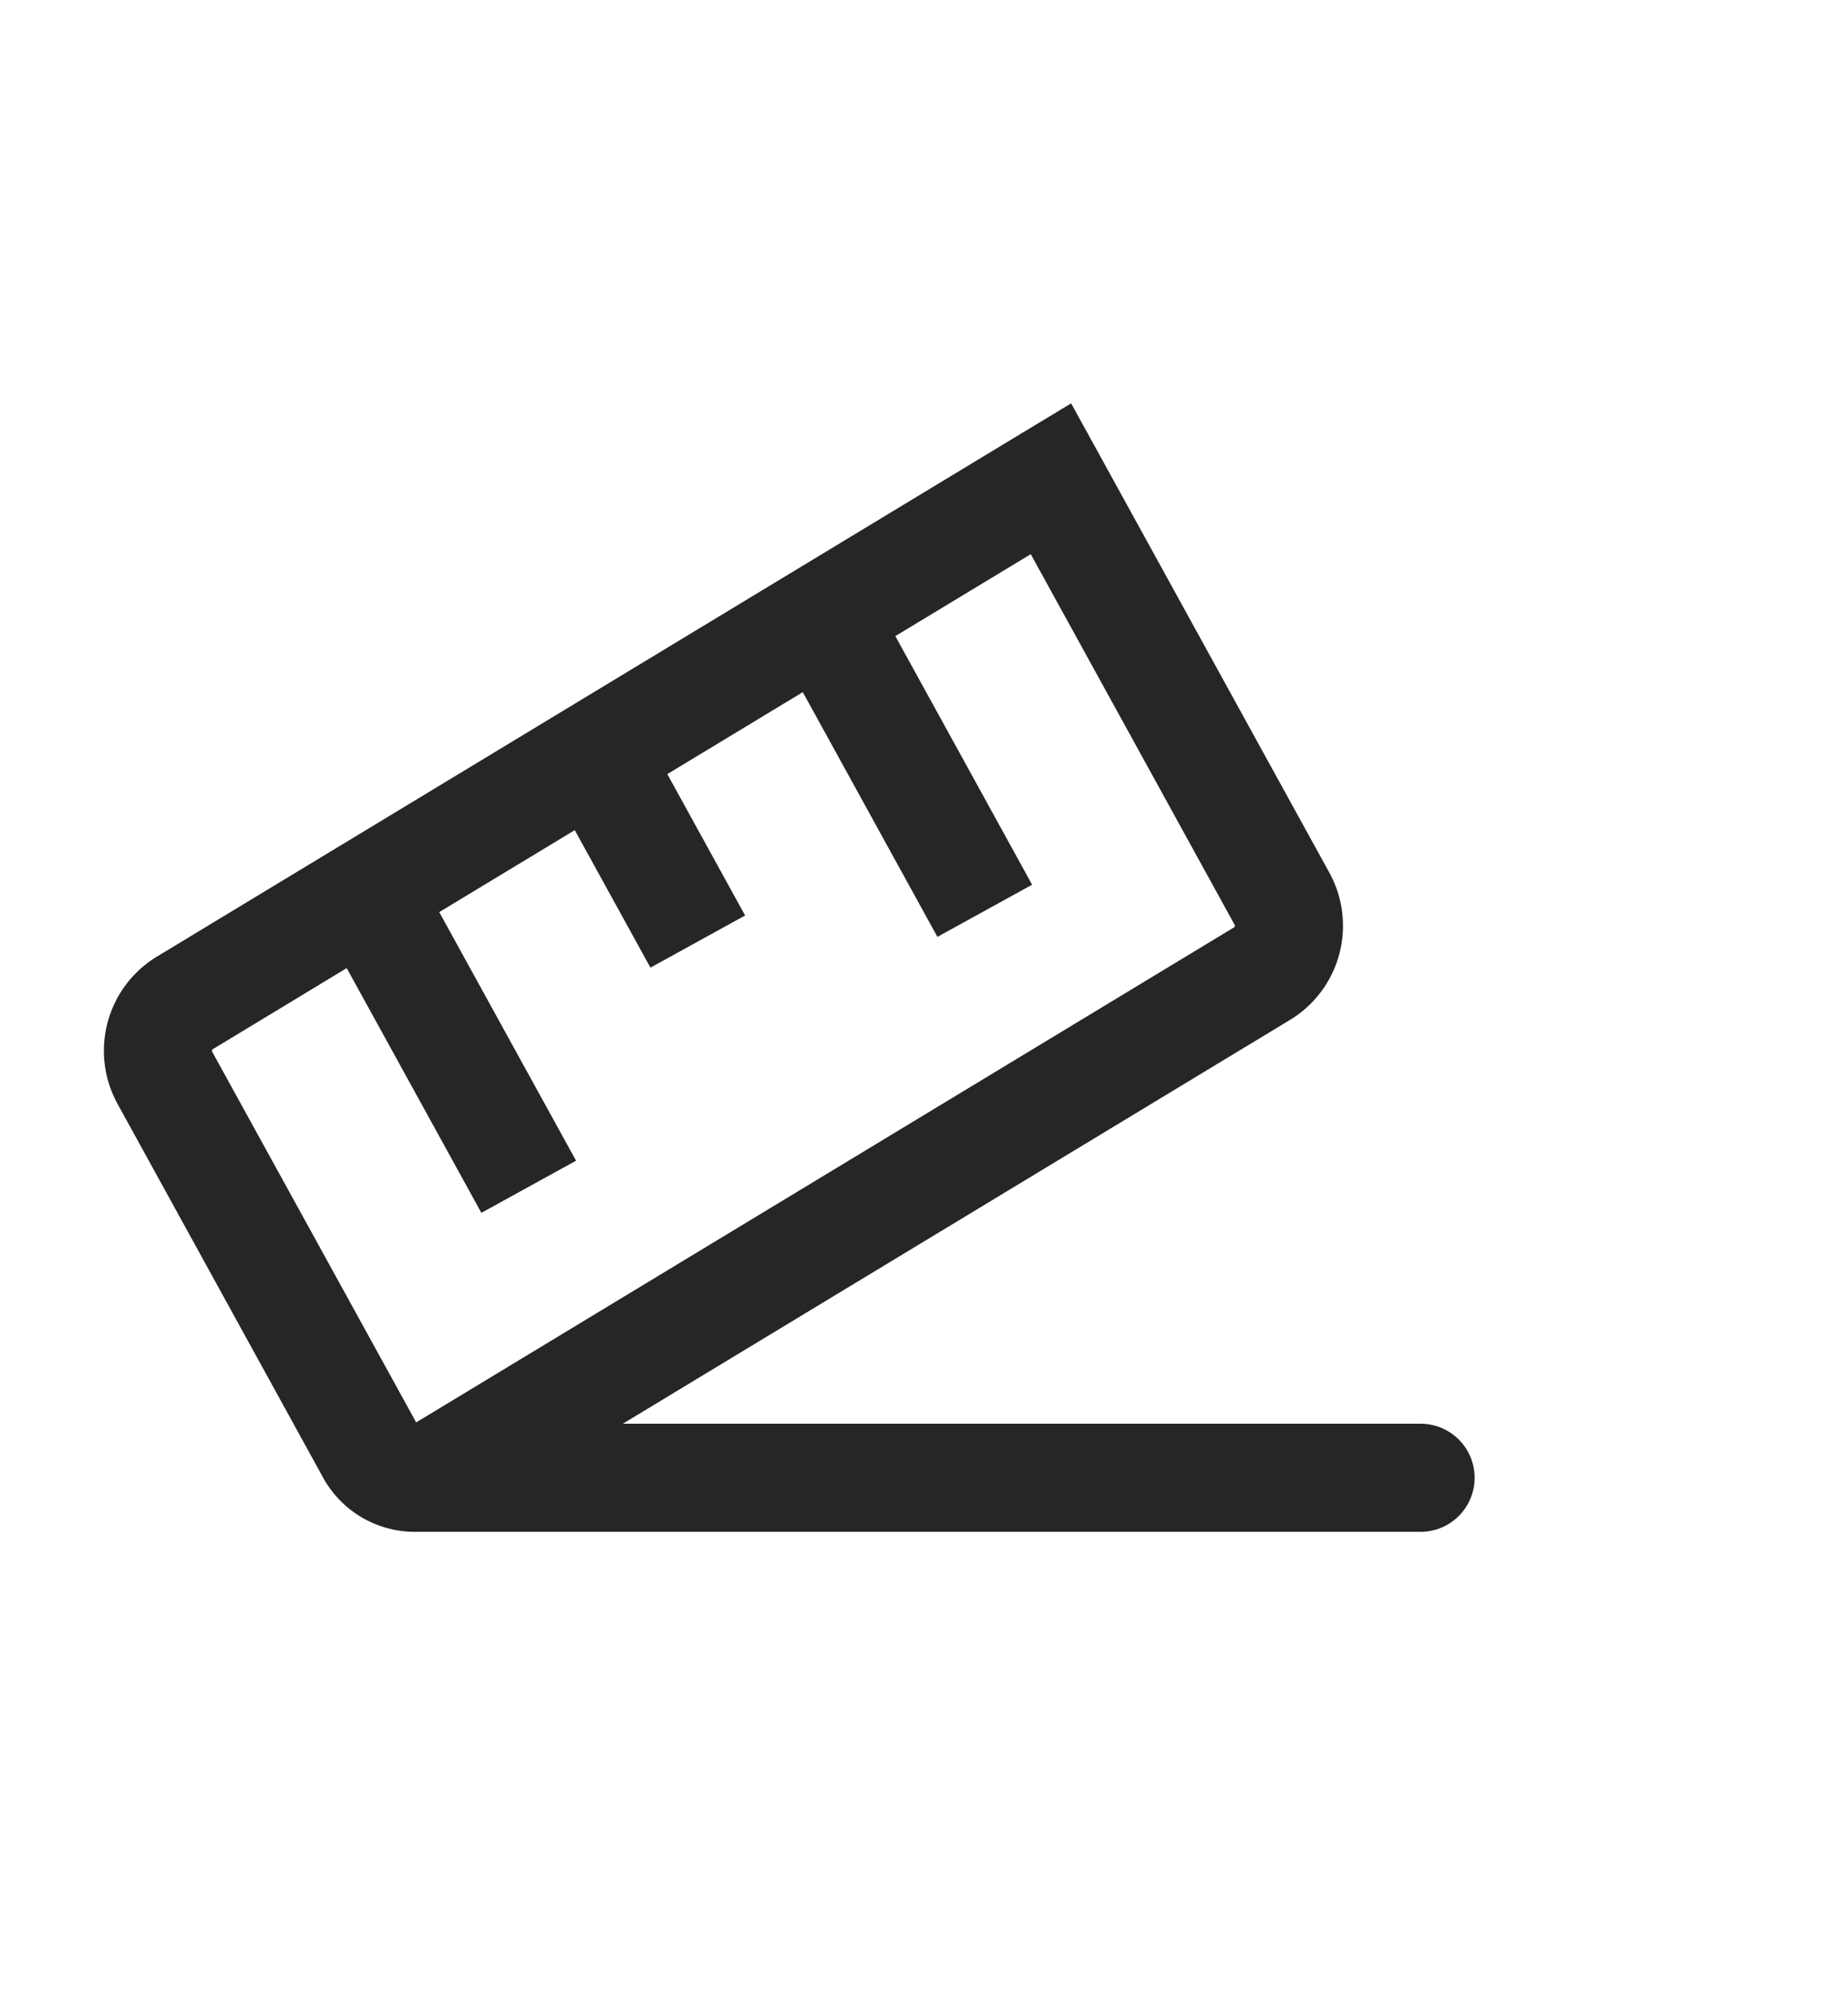 <svg width="39" height="42" viewBox="0 0 39 42" fill="none" xmlns="http://www.w3.org/2000/svg"><g clip-path="url(#clip0_923_4848)"><path fill-rule="evenodd" clip-rule="evenodd" d="M29.98 30.03H13.144l14.086-8.521a2.322 2.322 0 00.829-3.094l-4.881-8.867-.573-1.04-1.017.614-18.284 11.06a2.322 2.322 0 00-.828 3.093l4.338 7.883a2.21 2.21 0 001.982 1.152H29.98a1.14 1.14 0 000-2.28zm-3.92-10.515l-4.307-7.826-2.858 1.728 2.887 5.244-1.999 1.1-2.841-5.162-2.859 1.729 1.642 2.982-1.998 1.1-1.597-2.9-2.86 1.729 2.887 5.243-1.998 1.1-2.842-5.162-2.832 1.714h-.001l-.002.003a.05.05 0 00-.007.016.051.051 0 00-.002.018v.004l4.31 7.827 17.266-10.445.003-.003a.051.051 0 00.008-.017.052.052 0 00.002-.018c0-.003-.001-.004-.002-.004z" fill="#000" fill-opacity=".85"/></g><defs><clipPath id="clip0_923_4848"><path fill="#fff" d="M0 0h39v42H0z"/></clipPath></defs></svg>